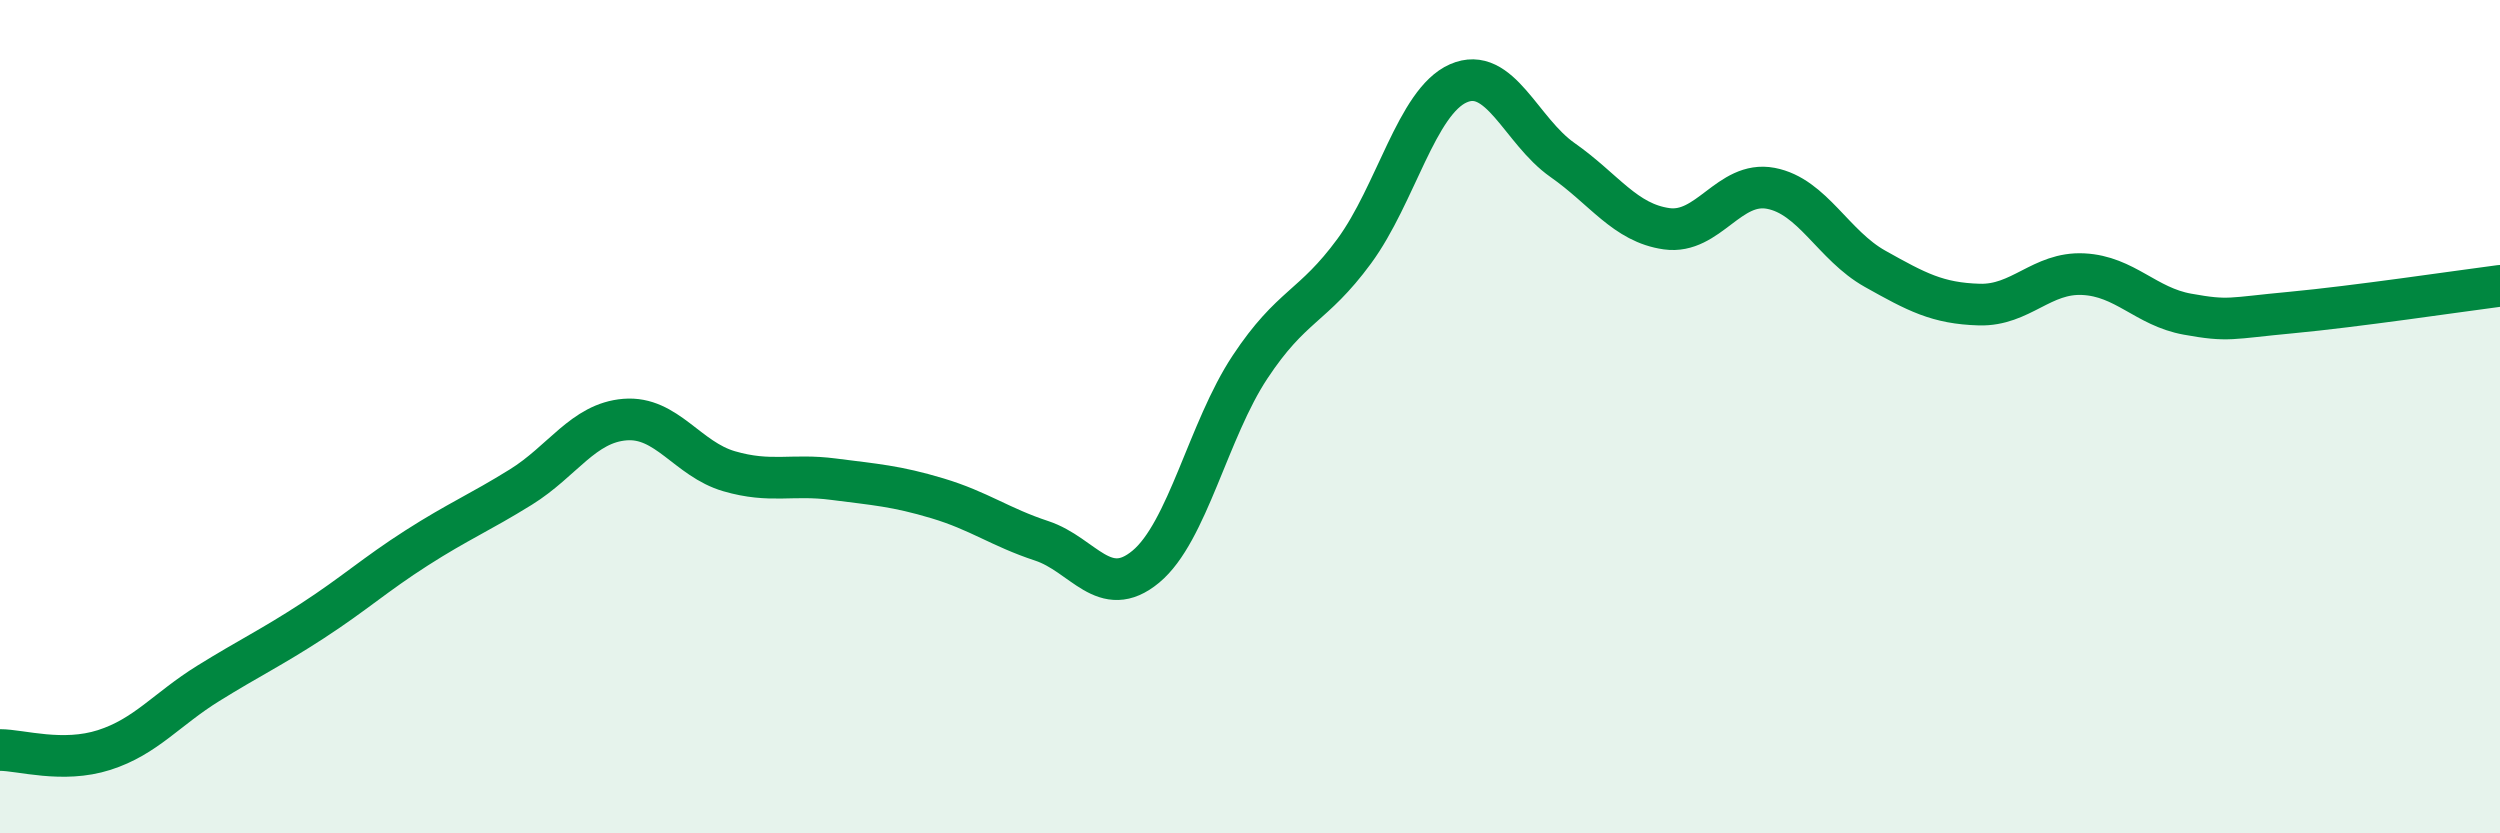 
    <svg width="60" height="20" viewBox="0 0 60 20" xmlns="http://www.w3.org/2000/svg">
      <path
        d="M 0,18 C 0.5,18 1.5,18.32 2.5,18 C 3.5,17.68 4,17.02 5,16.4 C 6,15.78 6.5,15.55 7.5,14.9 C 8.5,14.25 9,13.79 10,13.15 C 11,12.51 11.5,12.31 12.5,11.69 C 13.5,11.07 14,10.15 15,10.07 C 16,9.99 16.5,11.02 17.5,11.31 C 18.5,11.6 19,11.37 20,11.5 C 21,11.63 21.5,11.66 22.5,11.96 C 23.5,12.26 24,12.65 25,12.98 C 26,13.31 26.5,14.43 27.5,13.6 C 28.5,12.77 29,10.32 30,8.81 C 31,7.3 31.5,7.39 32.5,6.03 C 33.5,4.67 34,2.44 35,2 C 36,1.56 36.5,3.14 37.5,3.84 C 38.5,4.54 39,5.35 40,5.49 C 41,5.63 41.5,4.33 42.5,4.52 C 43.5,4.71 44,5.89 45,6.45 C 46,7.01 46.5,7.28 47.5,7.31 C 48.5,7.34 49,6.53 50,6.58 C 51,6.63 51.5,7.36 52.5,7.54 C 53.5,7.72 53.5,7.64 55,7.5 C 56.5,7.36 59,6.99 60,6.86L60 20L0 20Z"
        fill="#008740"
        opacity="0.1"
        stroke-linecap="round"
        stroke-linejoin="round"
      />
      <path
        d="M 0,18 C 0.5,18 1.5,18.32 2.5,18 C 3.5,17.68 4,17.02 5,16.4 C 6,15.78 6.5,15.55 7.5,14.9 C 8.5,14.25 9,13.79 10,13.15 C 11,12.51 11.5,12.31 12.5,11.69 C 13.5,11.07 14,10.15 15,10.07 C 16,9.99 16.5,11.02 17.5,11.31 C 18.5,11.6 19,11.37 20,11.5 C 21,11.63 21.5,11.66 22.5,11.96 C 23.5,12.26 24,12.65 25,12.98 C 26,13.31 26.5,14.43 27.5,13.6 C 28.5,12.77 29,10.32 30,8.81 C 31,7.3 31.5,7.39 32.5,6.03 C 33.5,4.67 34,2.44 35,2 C 36,1.56 36.5,3.14 37.5,3.84 C 38.5,4.54 39,5.35 40,5.49 C 41,5.63 41.5,4.33 42.5,4.52 C 43.5,4.71 44,5.89 45,6.45 C 46,7.01 46.5,7.28 47.5,7.31 C 48.5,7.34 49,6.53 50,6.58 C 51,6.63 51.5,7.36 52.5,7.54 C 53.5,7.72 53.5,7.64 55,7.5 C 56.5,7.36 59,6.99 60,6.86"
        stroke="#008740"
        stroke-width="1"
        fill="none"
        stroke-linecap="round"
        stroke-linejoin="round"
      />
    </svg>
  